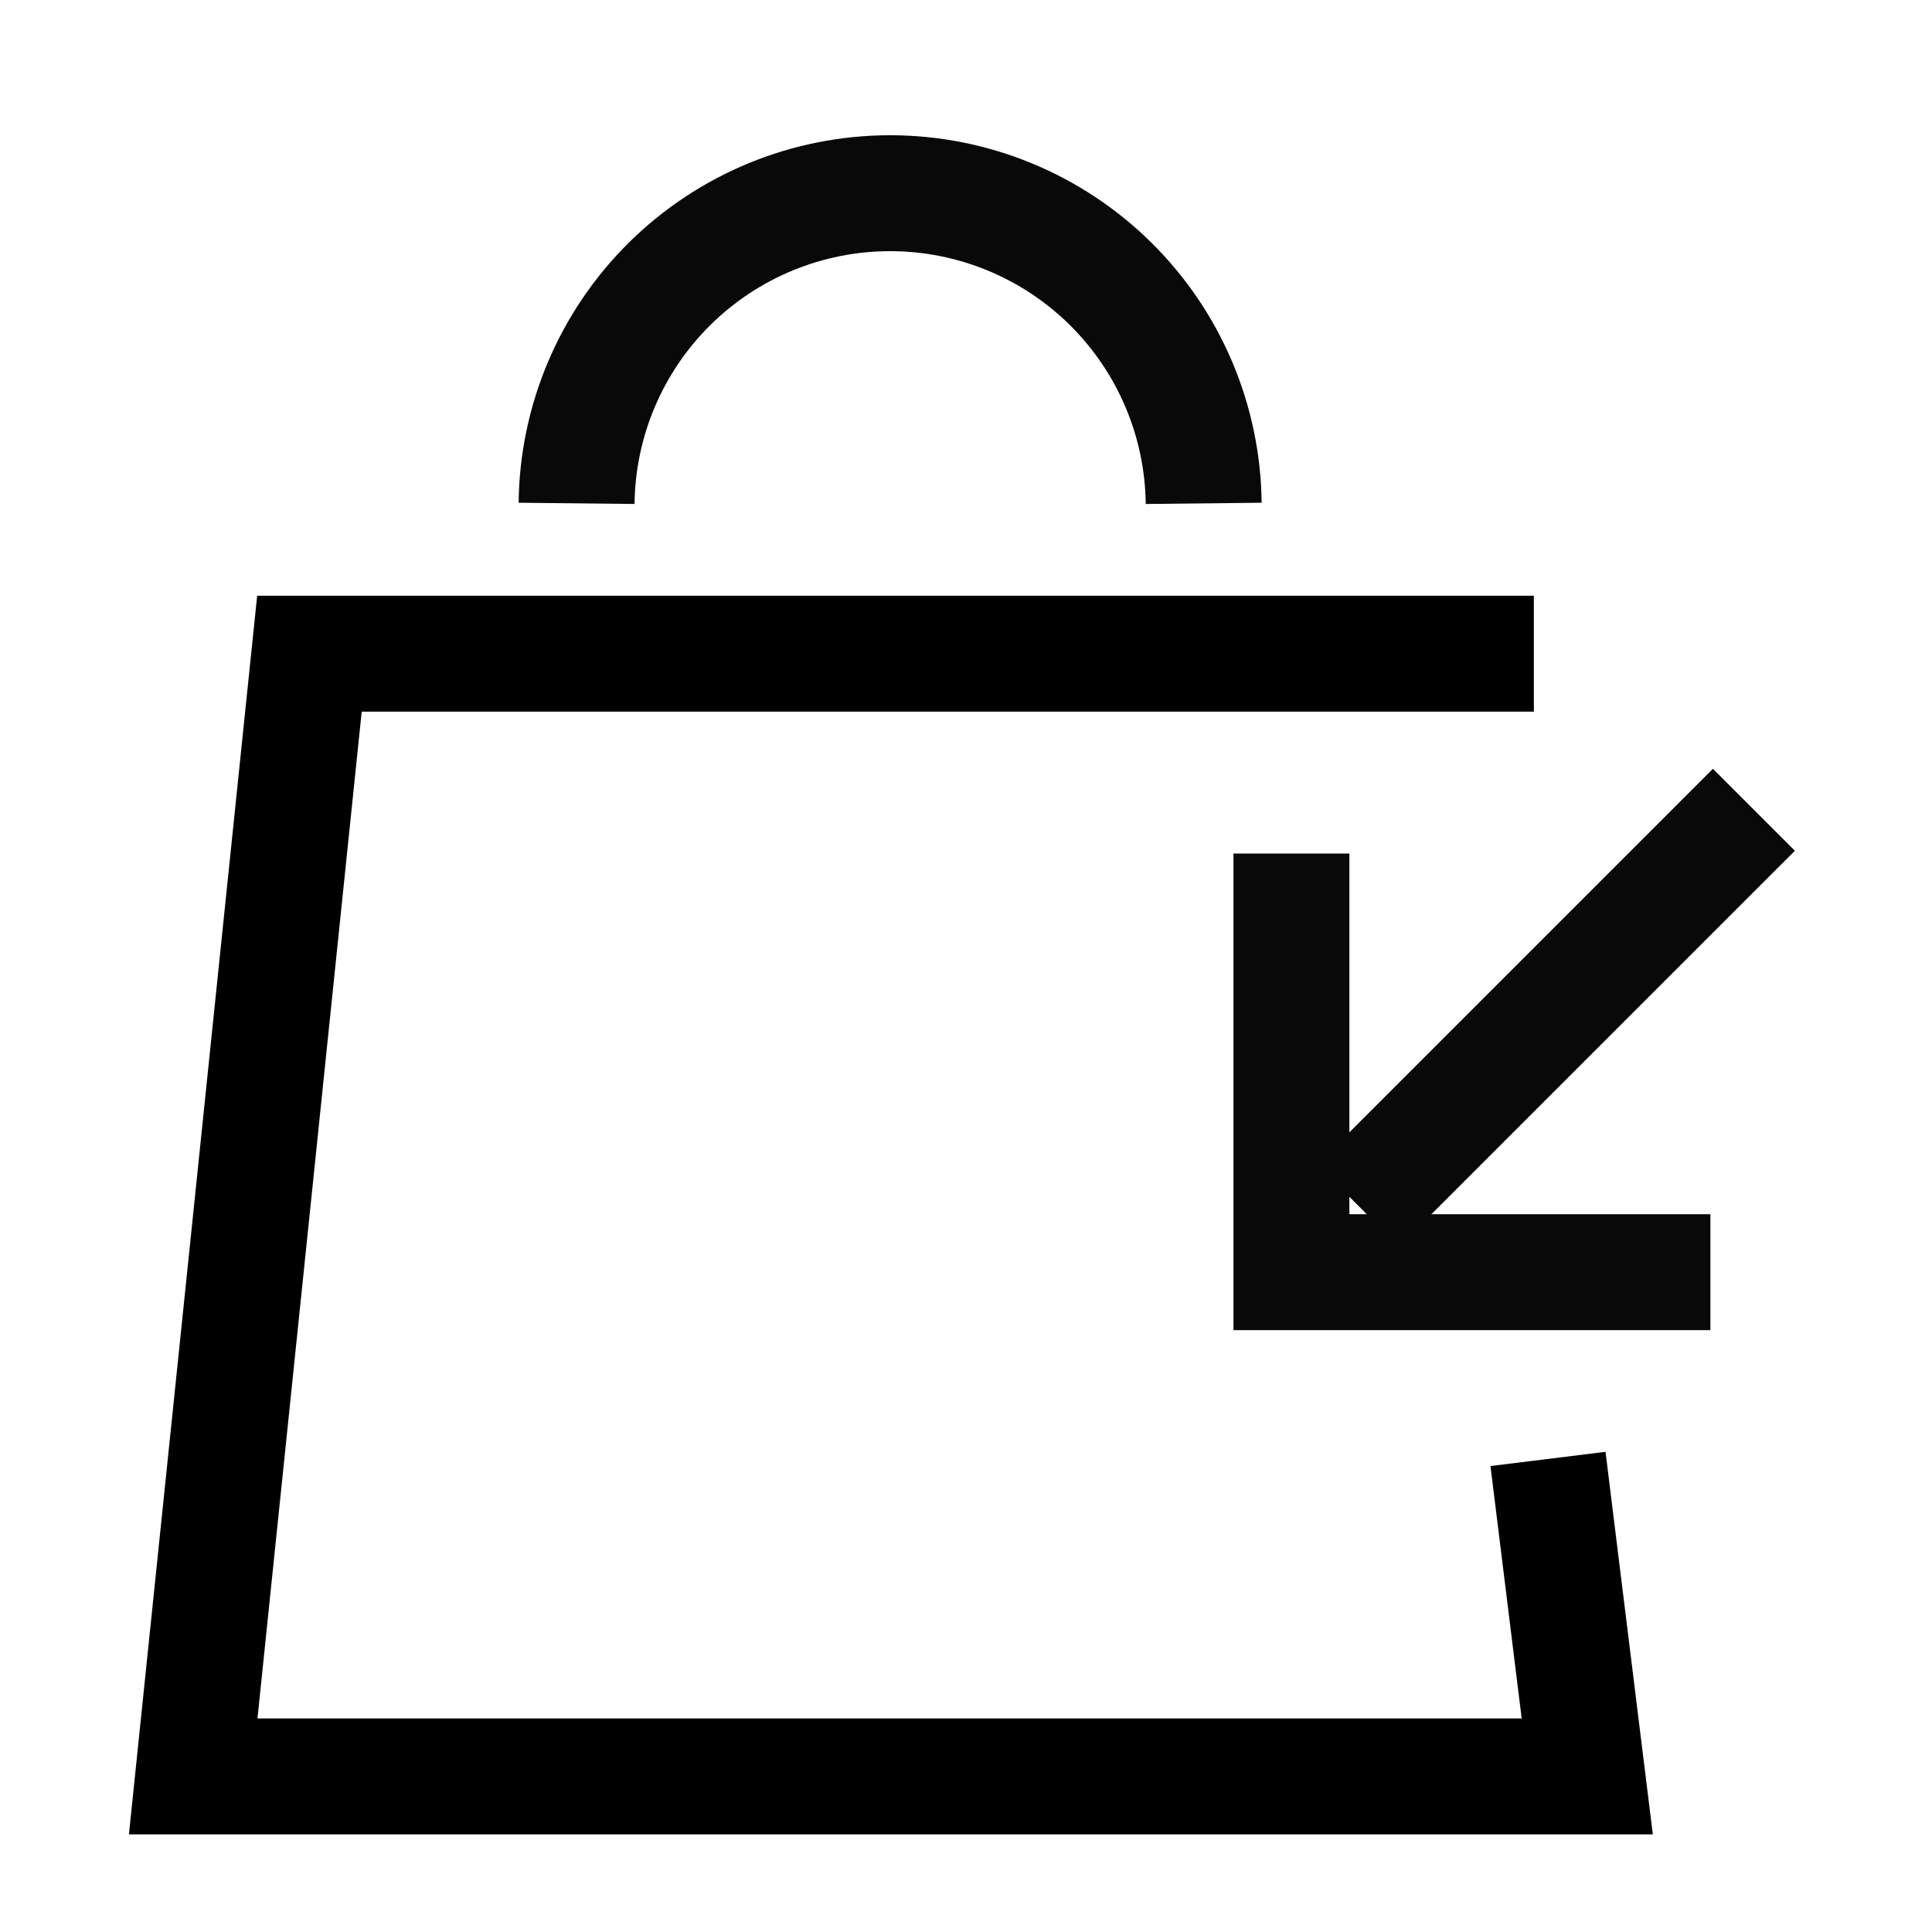 <svg width="50" height="50" viewBox="0 0 50 50" fill="none" xmlns="http://www.w3.org/2000/svg">
<path d="M44.265 32.924H33.422V22.09" stroke="#090909" stroke-width="3"/>
<path d="M35.148 31.2L45.391 20.957" stroke="#090909" stroke-width="3"/>
<path d="M31.151 13.027C31.128 10.89 30.262 8.849 28.743 7.346C27.224 5.843 25.173 5 23.036 5C20.899 5 18.849 5.843 17.329 7.346C15.81 8.849 14.945 10.89 14.922 13.027" stroke="#090909" stroke-width="3" stroke-miterlimit="10"/>
<path d="M39.696 16.918H8.008L5 45.973H41.078L40.062 37.757" stroke="black" stroke-width="3" stroke-miterlimit="10"/>
</svg>
